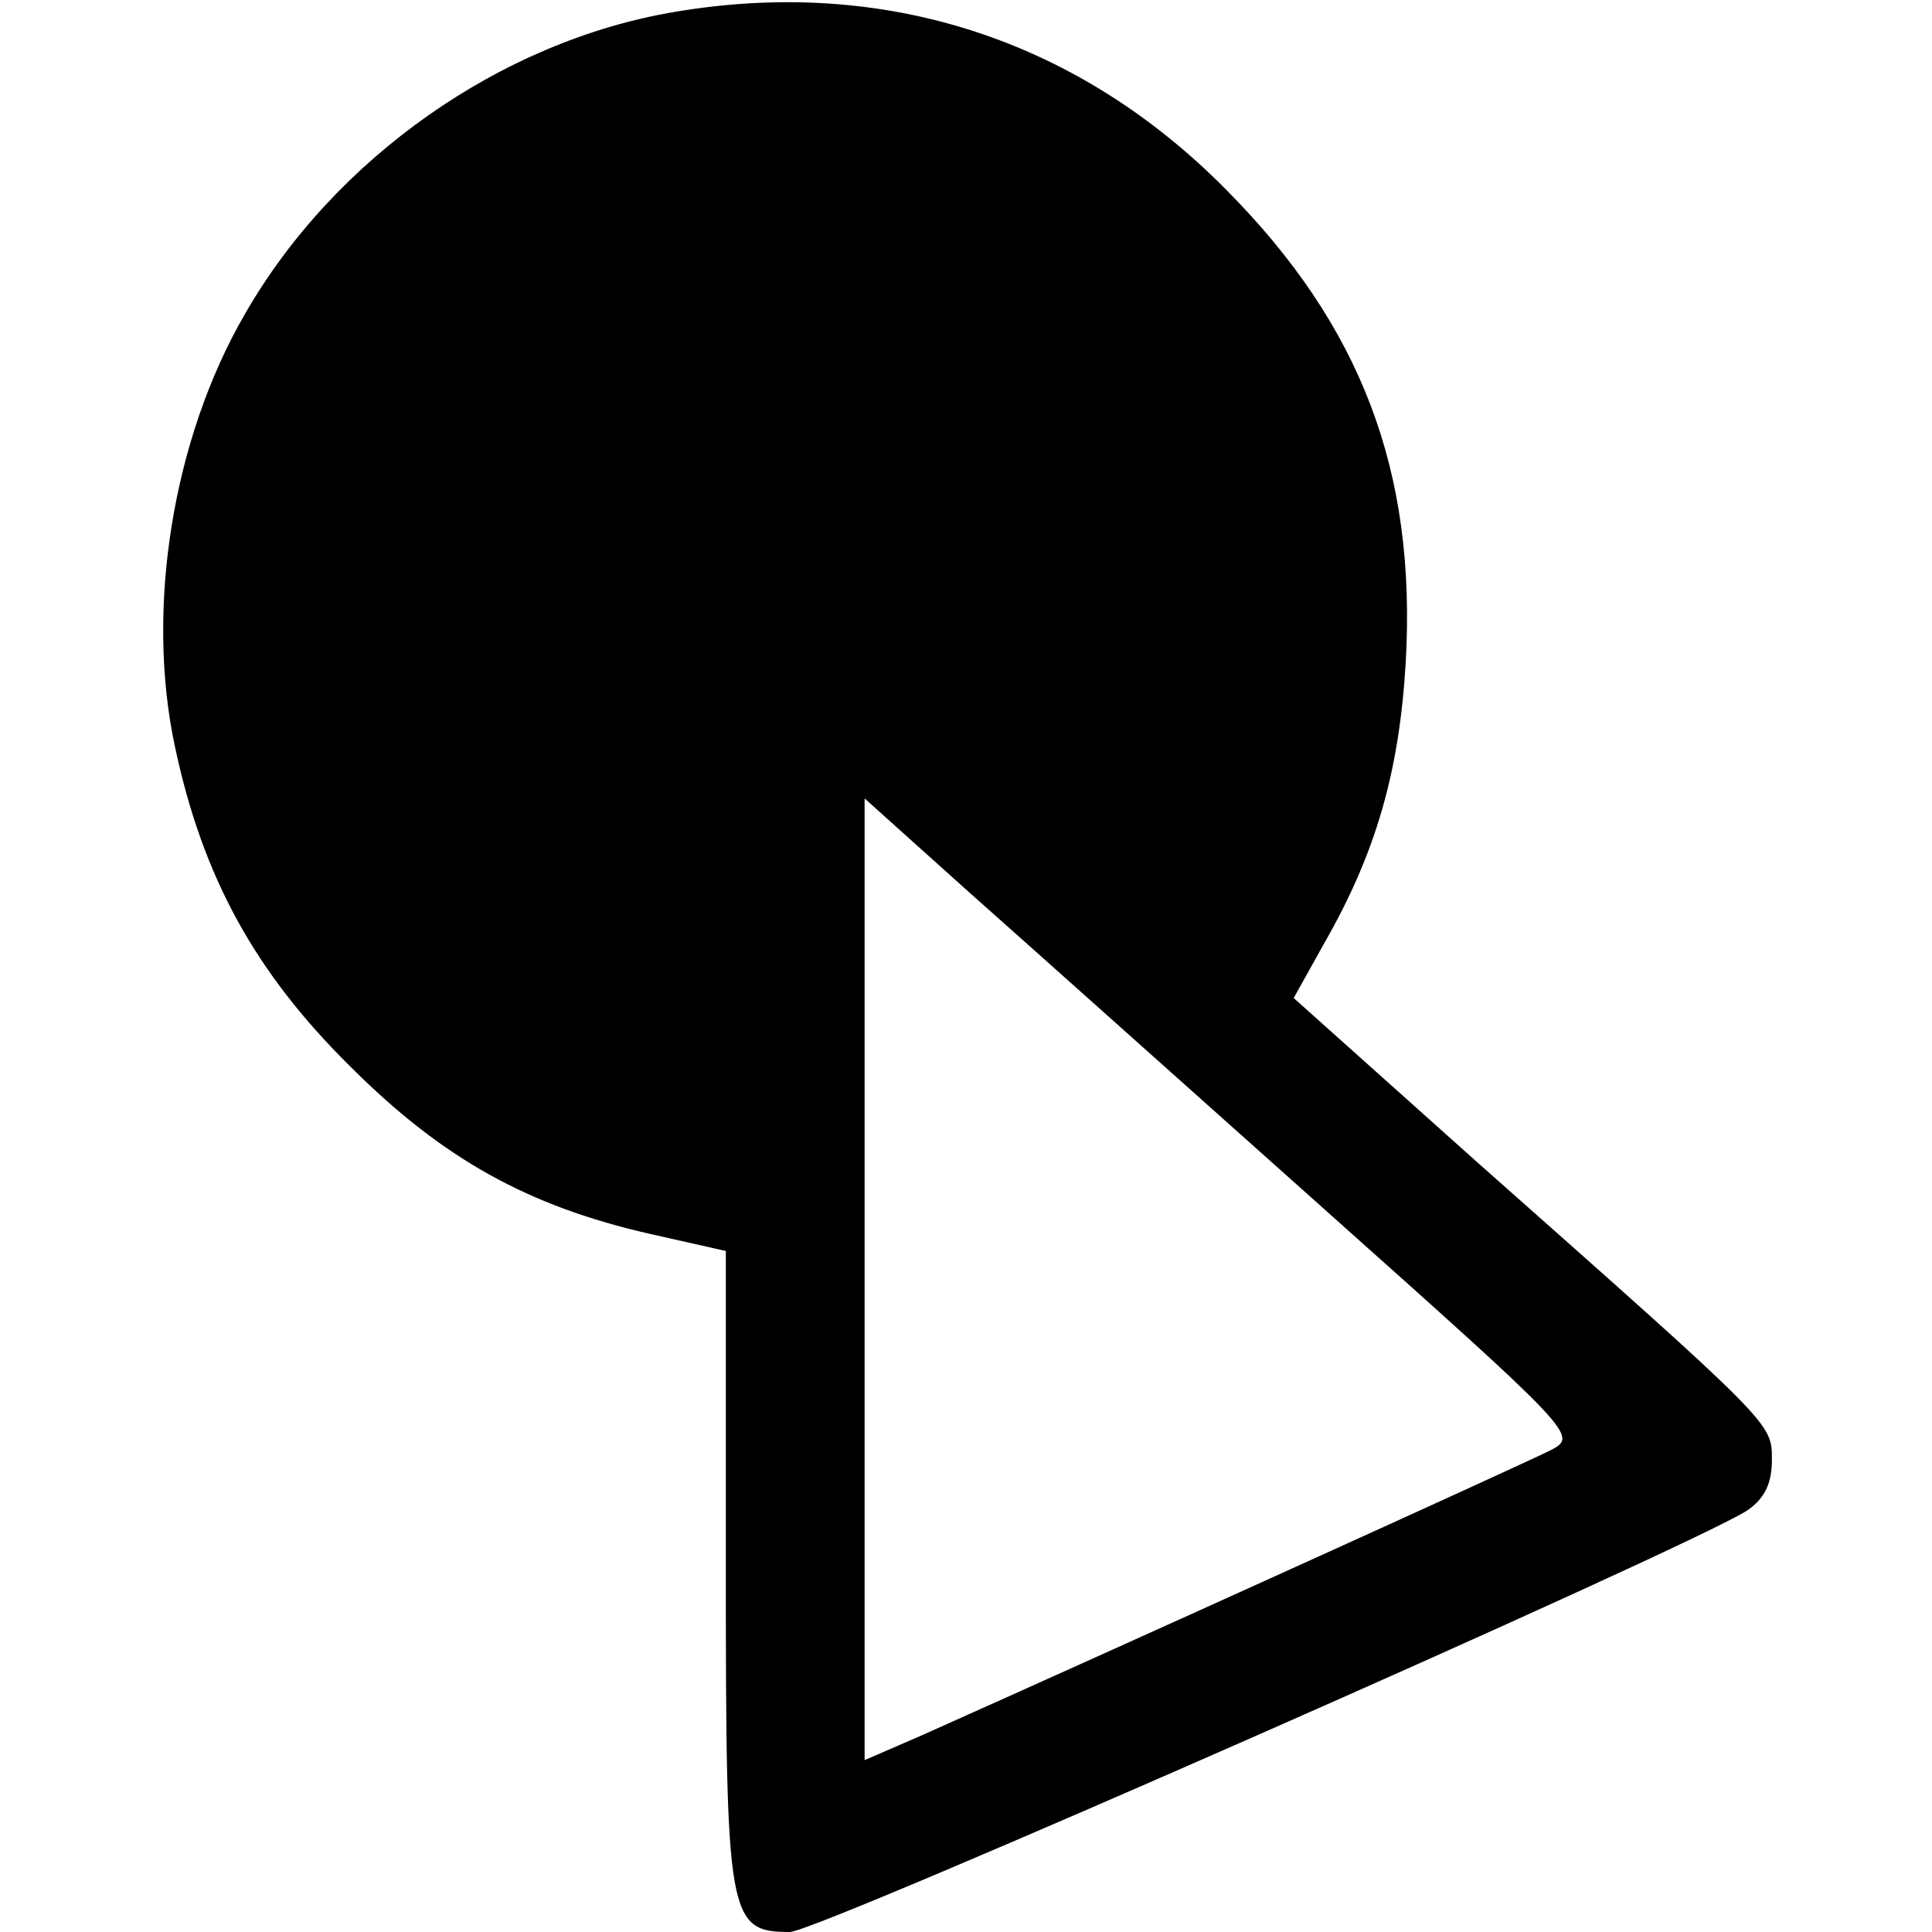 <?xml version="1.0" standalone="no"?>
<!DOCTYPE svg PUBLIC "-//W3C//DTD SVG 20010904//EN"
 "http://www.w3.org/TR/2001/REC-SVG-20010904/DTD/svg10.dtd">
<svg version="1.0" xmlns="http://www.w3.org/2000/svg"
 width="181pt" height="181pt" viewBox="0 0 181 181"
 preserveAspectRatio="xMidYMid meet">
<g transform="translate(0,181) scale(0.1,-0.1)"
fill="#000000" stroke="none">
<path d="M633 1799 c-163 -27 -320 -137 -404 -284 -67 -116 -93 -275 -65 -405
26 -122 75 -211 164 -299 87 -87 167 -131 281 -157 l71 -16 0 -297 c0 -328 2
-341 60 -341 26 0 843 360 897 395 16 11 23 25 23 47 0 35 4 31 -277 280
l-171 153 29 52 c48 84 70 160 76 263 10 179 -42 315 -168 442 -139 141 -320
200 -516 167z m609 -1123 c232 -207 236 -211 212 -224 -21 -11 -414 -189 -591
-268 l-53 -23 0 450 0 451 98 -88 c53 -47 204 -182 334 -298z"/>
</g>
</svg>
